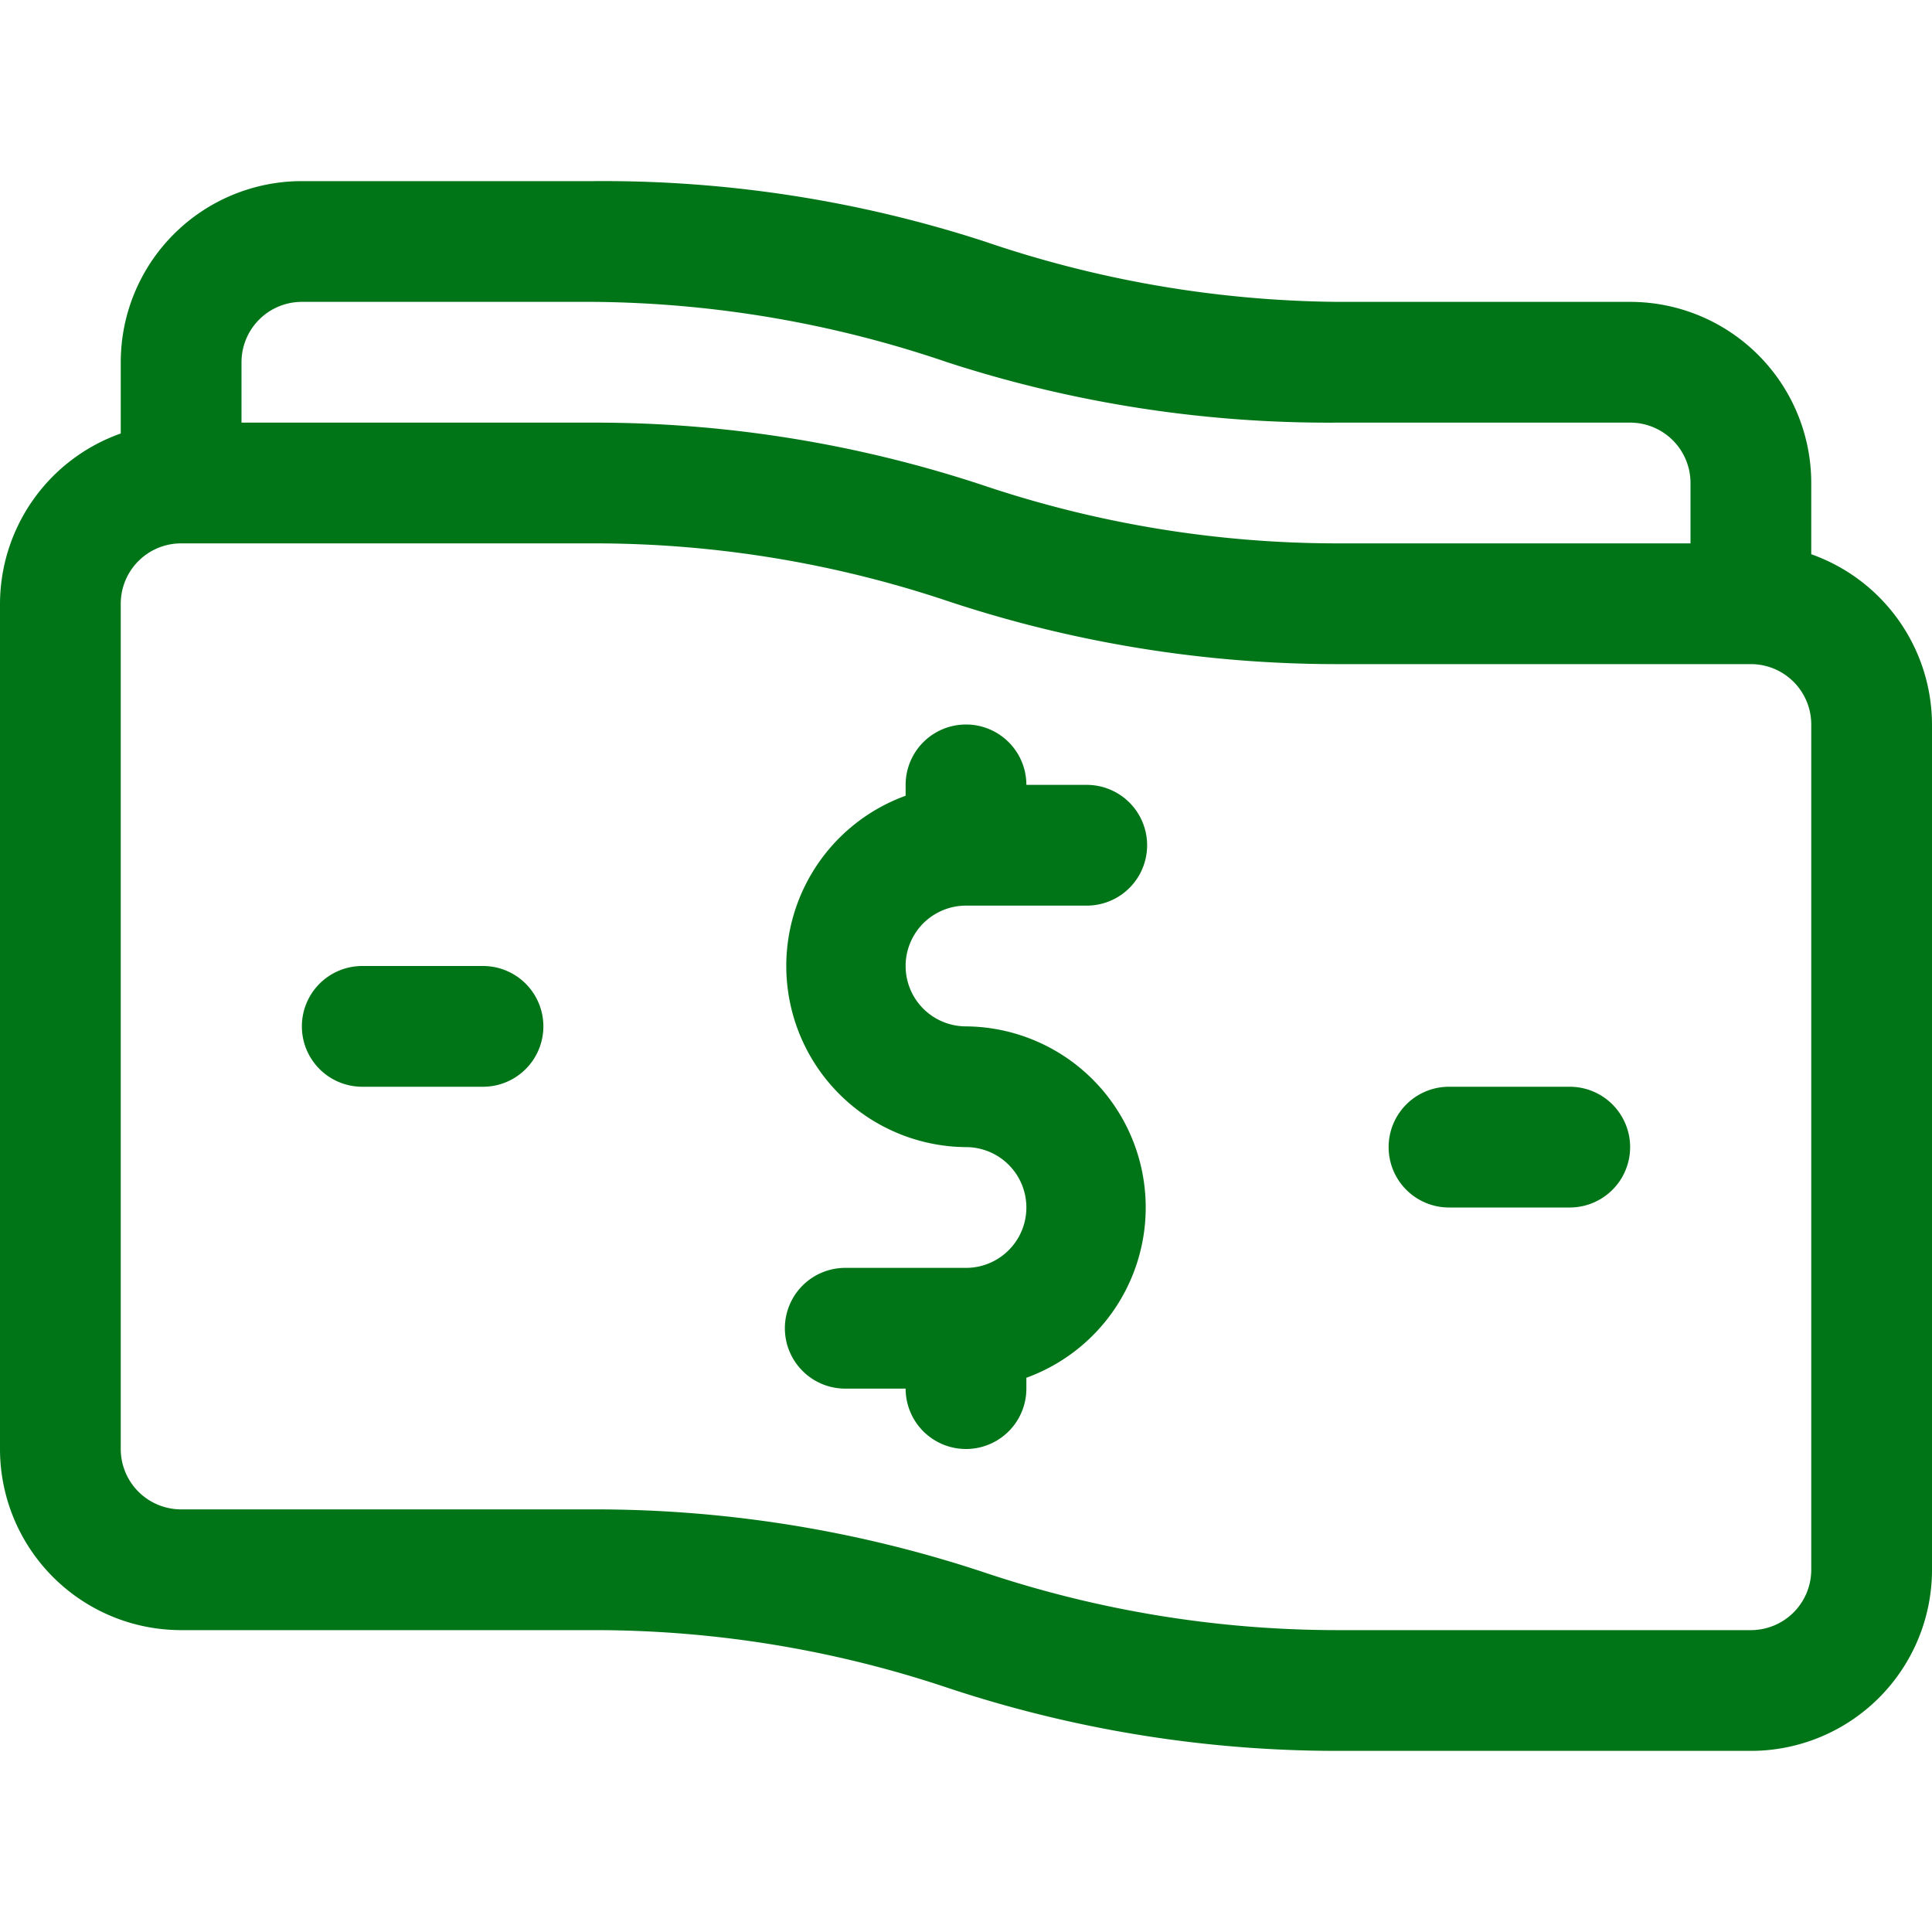 <!DOCTYPE svg PUBLIC "-//W3C//DTD SVG 1.1//EN" "http://www.w3.org/Graphics/SVG/1.1/DTD/svg11.dtd">
<!-- Uploaded to: SVG Repo, www.svgrepo.com, Transformed by: SVG Repo Mixer Tools -->
<svg fill="#007517" width="800px" height="800px" viewBox="0 0 32 32" xmlns="http://www.w3.org/2000/svg">
<g id="SVGRepo_bgCarrier" stroke-width="0"/>
<g id="SVGRepo_tracerCarrier" stroke-linecap="round" stroke-linejoin="round"/>
<g id="SVGRepo_iconCarrier"> <g data-name="1. Money" id="_1._Money"> <path d="M30,9.18V8a3,3,0,0,0-3-3H22.16a18.57,18.57,0,0,1-5.85-1A20.43,20.43,0,0,0,9.84,3H5A3,3,0,0,0,2,6V7.18A3,3,0,0,0,0,10V24a3,3,0,0,0,3,3H9.84a18.41,18.41,0,0,1,5.84.95A20.45,20.45,0,0,0,22.16,29H29a3,3,0,0,0,3-3V12A3,3,0,0,0,30,9.18ZM5,5H9.84a18.57,18.57,0,0,1,5.85,1,20.43,20.43,0,0,0,6.47,1H27a1,1,0,0,1,1,1V9H22.16a18.41,18.41,0,0,1-5.84-.95A20.45,20.45,0,0,0,9.84,7H4V6A1,1,0,0,1,5,5ZM30,26a1,1,0,0,1-1,1H22.16a18.41,18.41,0,0,1-5.84-.95A20.45,20.45,0,0,0,9.84,25H3a1,1,0,0,1-1-1V10A1,1,0,0,1,3,9H9.84a18.41,18.41,0,0,1,5.84.95A20.45,20.45,0,0,0,22.16,11H29a1,1,0,0,1,1,1Z"/> <path d="M16,15h2a1,1,0,0,0,0-2H17a1,1,0,0,0-2,0v.18A3,3,0,0,0,16,19a1,1,0,0,1,0,2H14a1,1,0,0,0,0,2h1a1,1,0,0,0,2,0v-.18A3,3,0,0,0,16,17a1,1,0,0,1,0-2Z"/> <path d="M8,16H6a1,1,0,0,0,0,2H8a1,1,0,0,0,0-2Z"/> <path d="M26,18H24a1,1,0,0,0,0,2h2a1,1,0,0,0,0-2Z"/> </g> </g>
</svg>